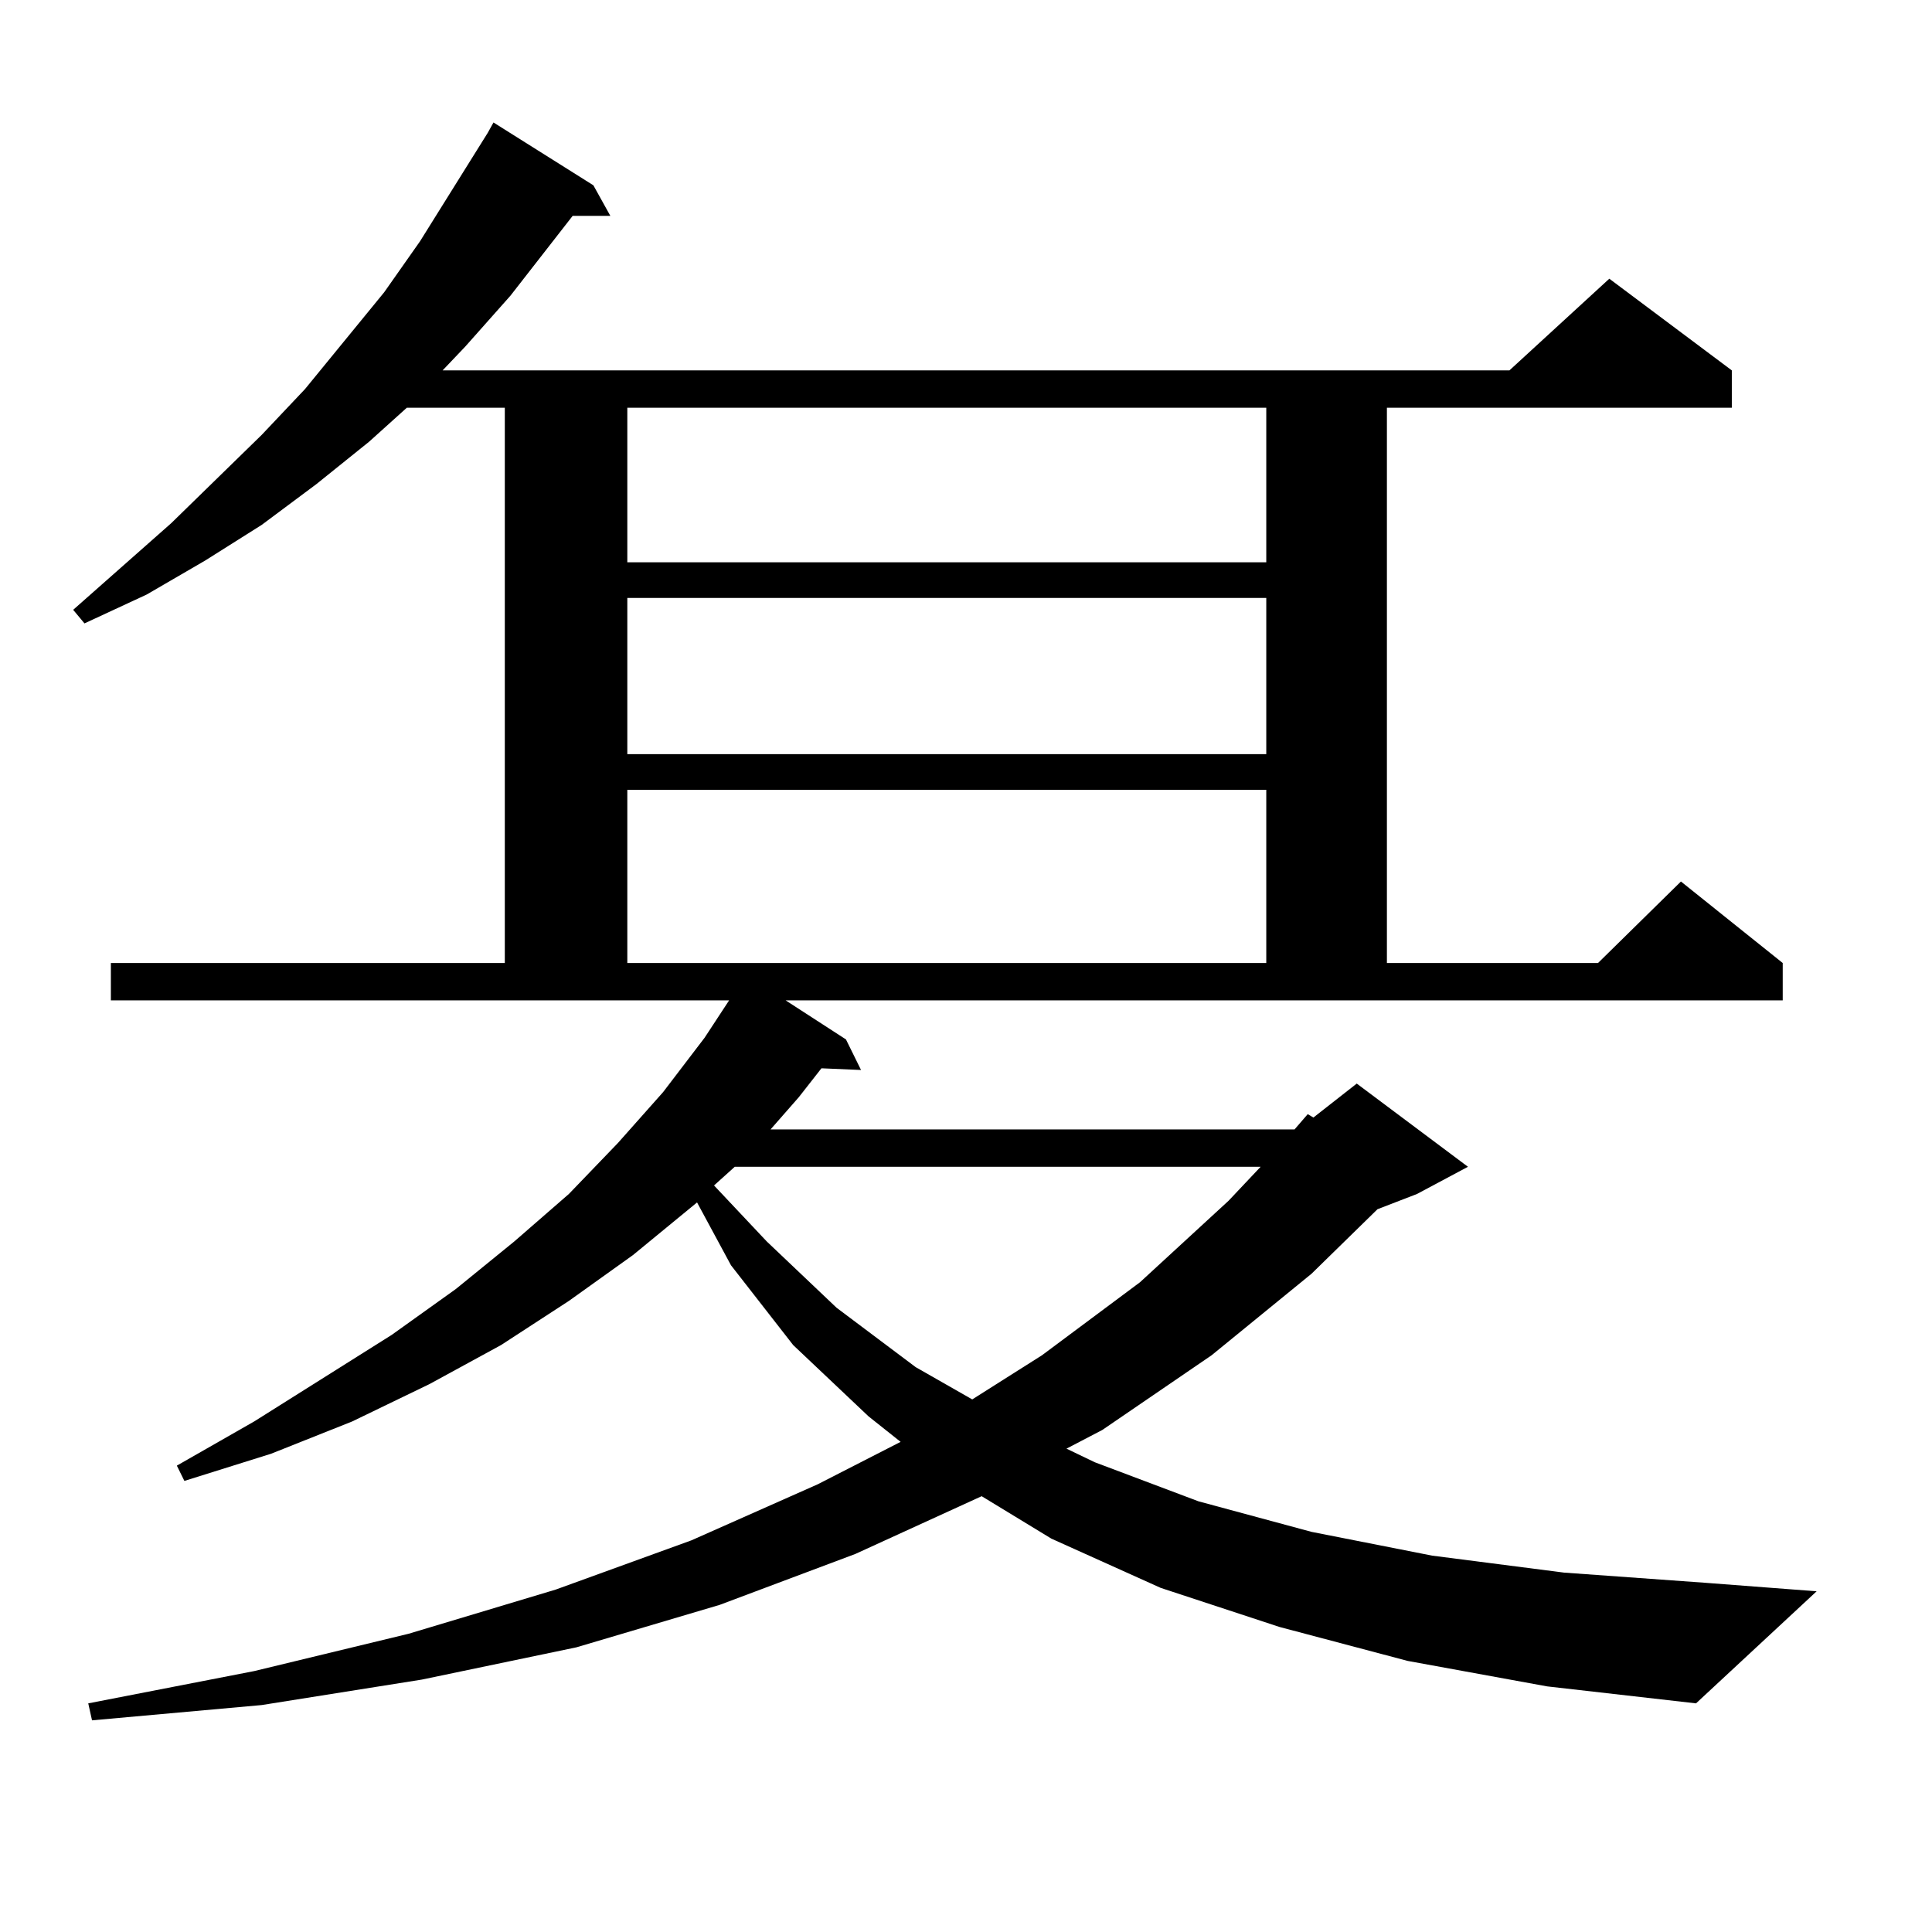<?xml version="1.0" encoding="utf-8"?>
<!-- Generator: Adobe Illustrator 16.0.0, SVG Export Plug-In . SVG Version: 6.00 Build 0)  -->
<!DOCTYPE svg PUBLIC "-//W3C//DTD SVG 1.1//EN" "http://www.w3.org/Graphics/SVG/1.1/DTD/svg11.dtd">
<svg version="1.1" id="图层_1" xmlns="http://www.w3.org/2000/svg" xmlns:xlink="http://www.w3.org/1999/xlink" x="0px" y="0px"
	 width="1000px" height="1000px" viewBox="0 0 1000 1000" enable-background="new 0 0 1000 1000" xml:space="preserve">
<path d="M728.592,859.684l-66.34-17.578l-61.462-20.215l-56.584-25.488l-36.097-21.973l-65.364,29.883l-70.242,26.367
	l-74.145,21.973l-79.998,16.699l-82.925,13.184l-87.803,7.91l-1.951-8.789l85.852-16.699l79.998-19.336l76.096-22.852l70.242-25.488
	l65.364-29.004l42.926-21.973l-16.585-13.184l-39.023-36.914l-32.194-41.309l-17.561-32.52l-33.17,27.246l-33.17,23.73
	l-35.121,22.852l-37.072,20.215l-39.999,19.336l-41.95,16.699L95.437,766.52l-3.902-7.91l39.999-22.852l71.218-44.824l33.17-23.73
	l30.243-24.609l28.292-24.609l25.365-26.367l23.414-26.367l21.463-28.125l12.683-19.336H57.389v-19.336h203.897V211.051h-50.73
	l-19.512,17.578l-27.316,21.973l-28.292,21.094l-29.268,18.457L75.925,307.73L43.73,322.672l-5.854-7.031l50.73-44.824
	l46.828-45.703l22.438-23.73l40.975-50.098l18.536-26.367l35.121-56.25l2.927-5.273l51.706,32.52l8.78,15.82h-19.512l-32.194,41.309
	l-23.414,26.367l-11.707,12.305h552.182l51.706-47.461l63.413,47.461v19.336H717.86v287.402h109.266l42.926-42.188l52.682,42.188
	v19.336H406.648l31.219,20.215l7.805,15.82l-20.487-0.879l-11.707,14.941l-14.634,16.699h271.213l6.829-7.91l2.927,1.758
	l22.438-17.578l57.56,43.066l-26.341,14.063l-20.487,7.91l-34.146,33.398l-51.706,42.188l-56.584,38.672l-18.536,9.668l14.634,7.031
	l53.657,20.215l58.535,15.82l62.438,12.305l68.291,8.789l73.169,5.273l57.56,4.395l-62.438,58.008l-77.071-8.789L728.592,859.684z
	 M324.699,211.051v79.98h330.724v-79.98H324.699z M324.699,309.488v80.859h330.724v-80.859H324.699z M324.699,408.805v89.648
	h330.724v-89.648H324.699z M380.308,603.922l-10.731,9.668l27.316,29.004l36.097,34.277l40.975,30.762l29.268,16.699l36.097-22.852
	l50.73-37.793l45.853-42.188l16.585-17.578H380.308z"/>
</svg>
